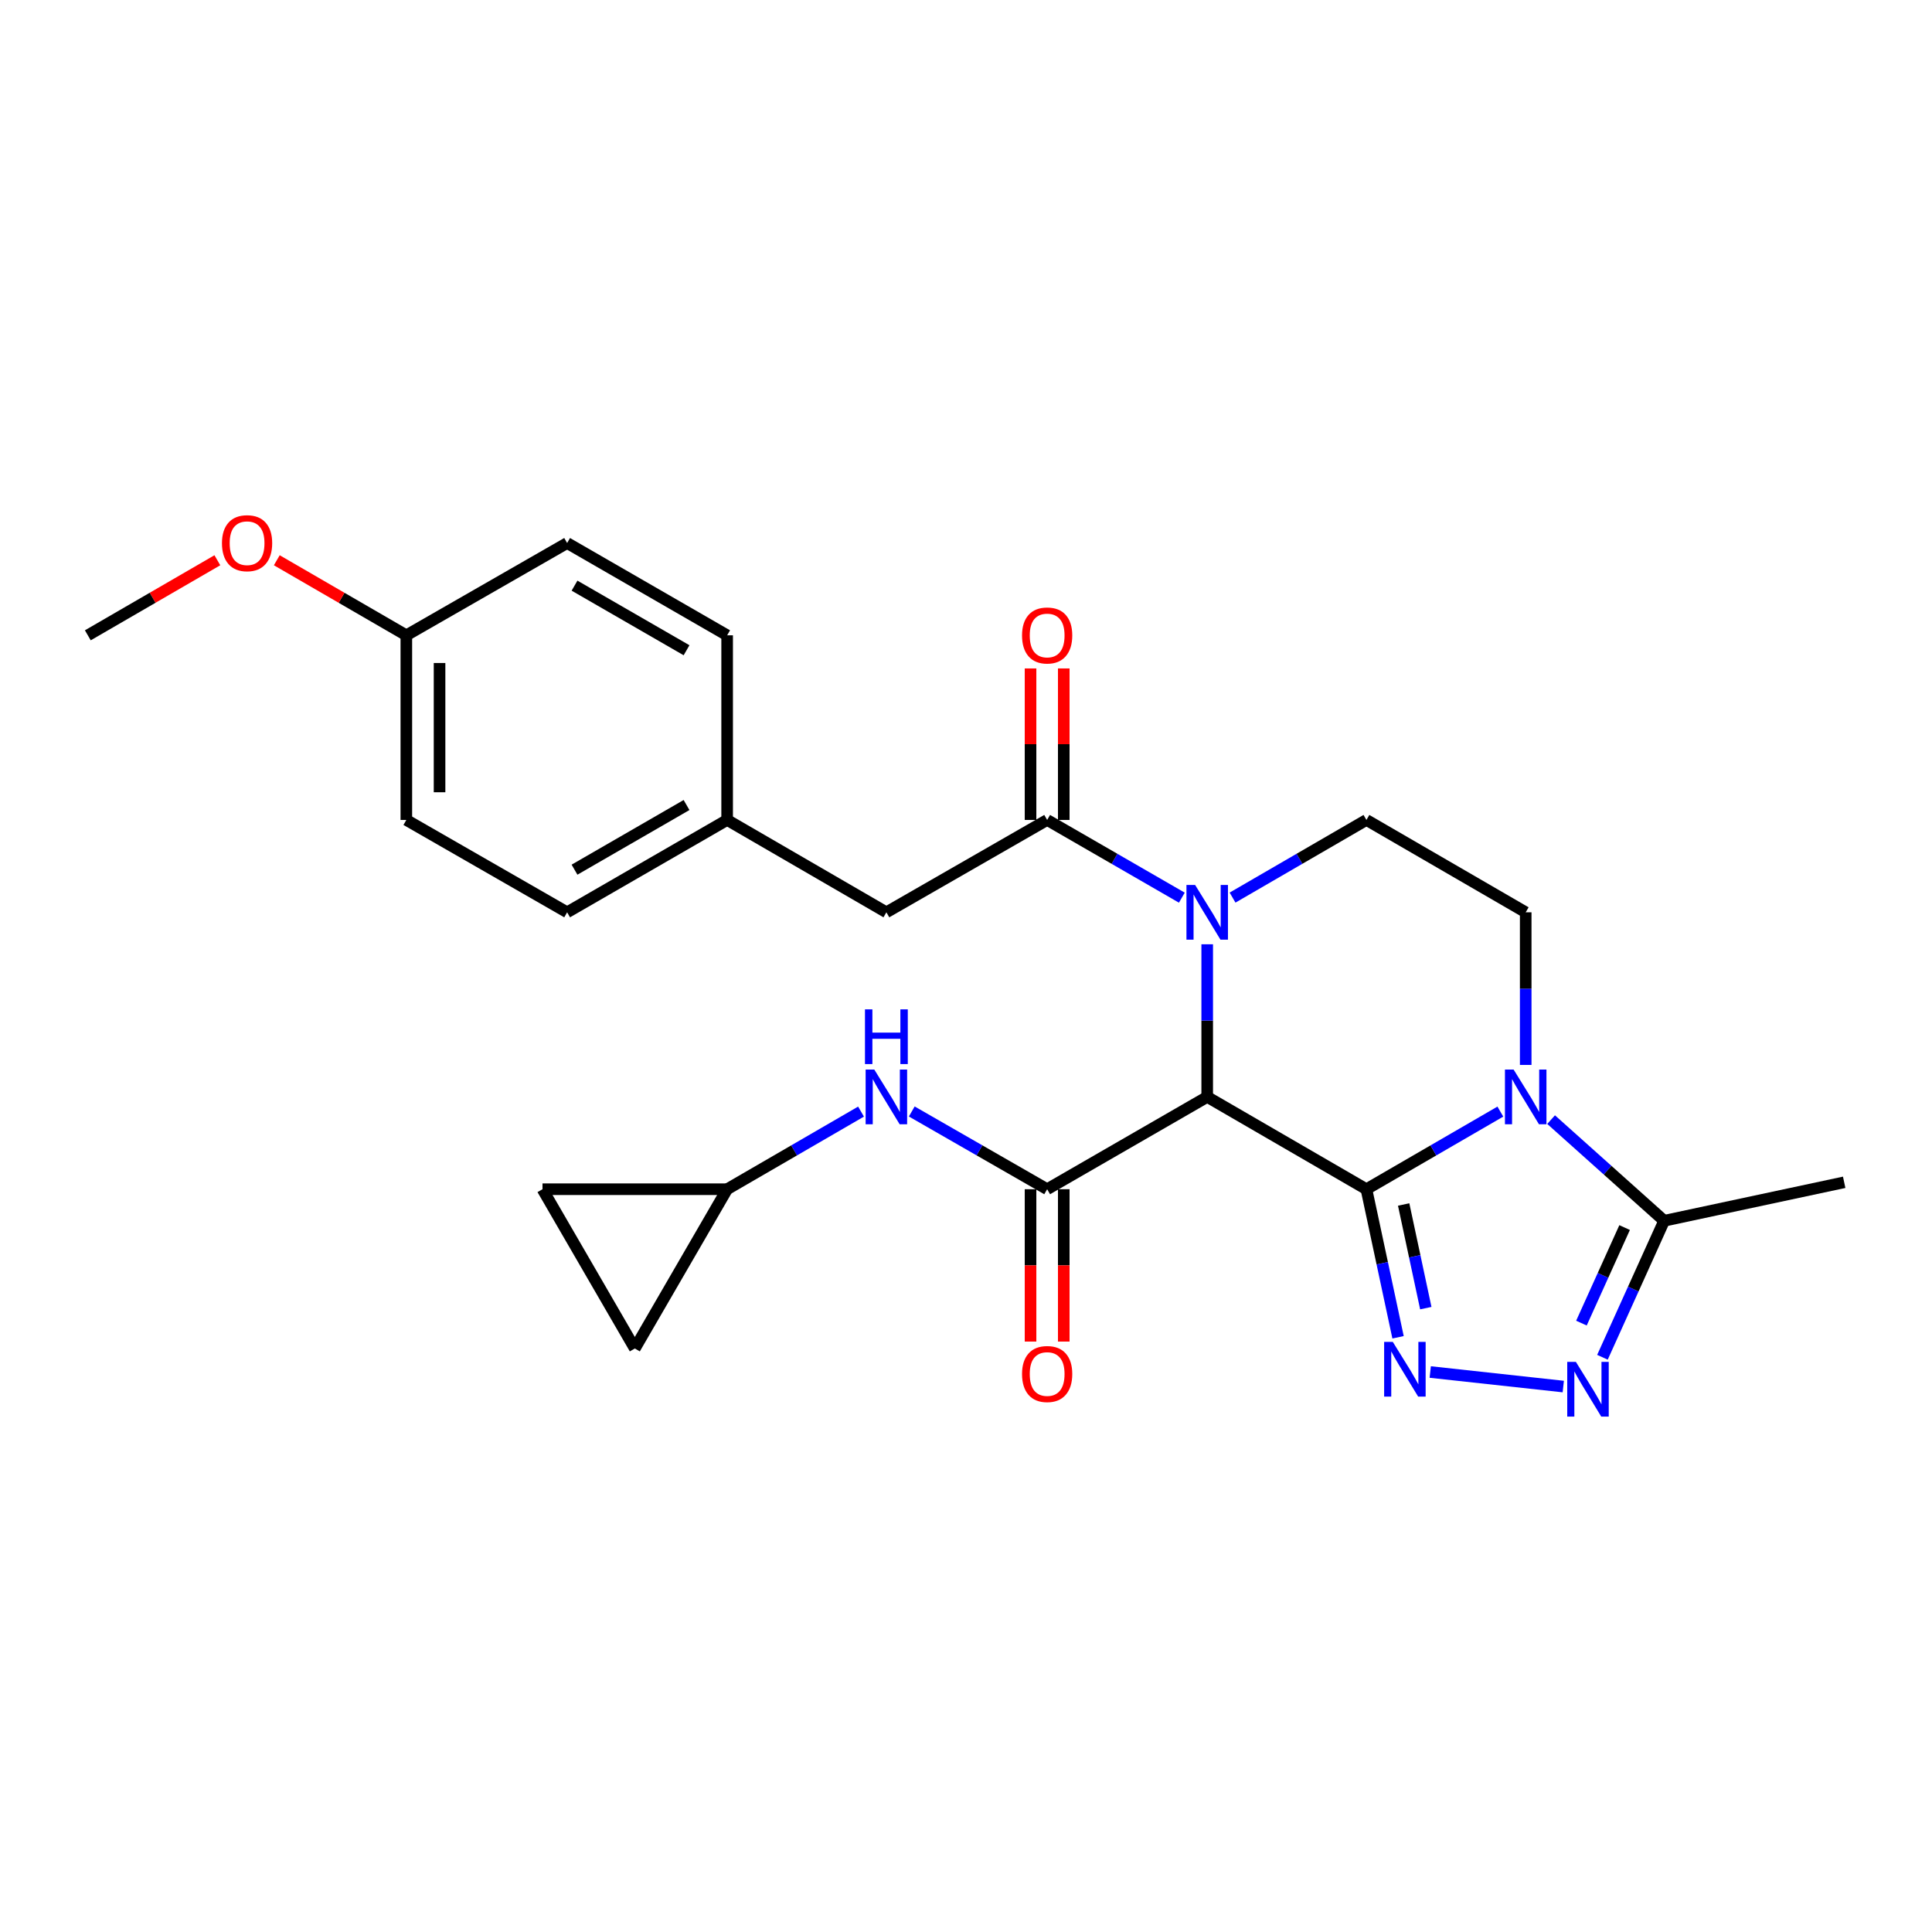 <?xml version='1.0' encoding='iso-8859-1'?>
<svg version='1.1' baseProfile='full'
              xmlns='http://www.w3.org/2000/svg'
                      xmlns:rdkit='http://www.rdkit.org/xml'
                      xmlns:xlink='http://www.w3.org/1999/xlink'
                  xml:space='preserve'
width='1000px' height='1000px' viewBox='0 0 1000 1000'>
<!-- END OF HEADER -->
<rect style='opacity:1.0;fill:#FFFFFF;stroke:none' width='1000' height='1000' x='0' y='0'> </rect>
<path class='bond-0' d='M 707.259,615.538 L 624.847,567.755' style='fill:none;fill-rule:evenodd;stroke:#000000;stroke-width:6px;stroke-linecap:butt;stroke-linejoin:miter;stroke-opacity:1' />
<path class='bond-1' d='M 707.259,615.538 L 741.919,595.45' style='fill:none;fill-rule:evenodd;stroke:#000000;stroke-width:6px;stroke-linecap:butt;stroke-linejoin:miter;stroke-opacity:1' />
<path class='bond-1' d='M 741.919,595.45 L 776.579,575.361' style='fill:none;fill-rule:evenodd;stroke:#0000FF;stroke-width:6px;stroke-linecap:butt;stroke-linejoin:miter;stroke-opacity:1' />
<path class='bond-2' d='M 707.259,615.538 L 715.446,653.857' style='fill:none;fill-rule:evenodd;stroke:#000000;stroke-width:6px;stroke-linecap:butt;stroke-linejoin:miter;stroke-opacity:1' />
<path class='bond-2' d='M 715.446,653.857 L 723.633,692.175' style='fill:none;fill-rule:evenodd;stroke:#0000FF;stroke-width:6px;stroke-linecap:butt;stroke-linejoin:miter;stroke-opacity:1' />
<path class='bond-2' d='M 726.531,623.441 L 732.262,650.264' style='fill:none;fill-rule:evenodd;stroke:#000000;stroke-width:6px;stroke-linecap:butt;stroke-linejoin:miter;stroke-opacity:1' />
<path class='bond-2' d='M 732.262,650.264 L 737.993,677.087' style='fill:none;fill-rule:evenodd;stroke:#0000FF;stroke-width:6px;stroke-linecap:butt;stroke-linejoin:miter;stroke-opacity:1' />
<path class='bond-3' d='M 624.847,567.755 L 624.847,528.255' style='fill:none;fill-rule:evenodd;stroke:#000000;stroke-width:6px;stroke-linecap:butt;stroke-linejoin:miter;stroke-opacity:1' />
<path class='bond-3' d='M 624.847,528.255 L 624.847,488.756' style='fill:none;fill-rule:evenodd;stroke:#0000FF;stroke-width:6px;stroke-linecap:butt;stroke-linejoin:miter;stroke-opacity:1' />
<path class='bond-4' d='M 624.847,567.755 L 542.004,615.538' style='fill:none;fill-rule:evenodd;stroke:#000000;stroke-width:6px;stroke-linecap:butt;stroke-linejoin:miter;stroke-opacity:1' />
<path class='bond-7' d='M 802.845,579.516 L 832.101,605.695' style='fill:none;fill-rule:evenodd;stroke:#0000FF;stroke-width:6px;stroke-linecap:butt;stroke-linejoin:miter;stroke-opacity:1' />
<path class='bond-7' d='M 832.101,605.695 L 861.357,631.874' style='fill:none;fill-rule:evenodd;stroke:#000000;stroke-width:6px;stroke-linecap:butt;stroke-linejoin:miter;stroke-opacity:1' />
<path class='bond-9' d='M 789.701,551.206 L 789.701,511.707' style='fill:none;fill-rule:evenodd;stroke:#0000FF;stroke-width:6px;stroke-linecap:butt;stroke-linejoin:miter;stroke-opacity:1' />
<path class='bond-9' d='M 789.701,511.707 L 789.701,472.207' style='fill:none;fill-rule:evenodd;stroke:#000000;stroke-width:6px;stroke-linecap:butt;stroke-linejoin:miter;stroke-opacity:1' />
<path class='bond-5' d='M 740.291,710.151 L 809.148,717.675' style='fill:none;fill-rule:evenodd;stroke:#0000FF;stroke-width:6px;stroke-linecap:butt;stroke-linejoin:miter;stroke-opacity:1' />
<path class='bond-6' d='M 611.716,464.63 L 576.86,444.517' style='fill:none;fill-rule:evenodd;stroke:#0000FF;stroke-width:6px;stroke-linecap:butt;stroke-linejoin:miter;stroke-opacity:1' />
<path class='bond-6' d='M 576.86,444.517 L 542.004,424.404' style='fill:none;fill-rule:evenodd;stroke:#000000;stroke-width:6px;stroke-linecap:butt;stroke-linejoin:miter;stroke-opacity:1' />
<path class='bond-27' d='M 637.969,464.596 L 672.614,444.5' style='fill:none;fill-rule:evenodd;stroke:#0000FF;stroke-width:6px;stroke-linecap:butt;stroke-linejoin:miter;stroke-opacity:1' />
<path class='bond-27' d='M 672.614,444.5 L 707.259,424.404' style='fill:none;fill-rule:evenodd;stroke:#000000;stroke-width:6px;stroke-linecap:butt;stroke-linejoin:miter;stroke-opacity:1' />
<path class='bond-8' d='M 542.004,615.538 L 506.966,595.419' style='fill:none;fill-rule:evenodd;stroke:#000000;stroke-width:6px;stroke-linecap:butt;stroke-linejoin:miter;stroke-opacity:1' />
<path class='bond-8' d='M 506.966,595.419 L 471.928,575.3' style='fill:none;fill-rule:evenodd;stroke:#0000FF;stroke-width:6px;stroke-linecap:butt;stroke-linejoin:miter;stroke-opacity:1' />
<path class='bond-12' d='M 533.406,615.538 L 533.406,654.967' style='fill:none;fill-rule:evenodd;stroke:#000000;stroke-width:6px;stroke-linecap:butt;stroke-linejoin:miter;stroke-opacity:1' />
<path class='bond-12' d='M 533.406,654.967 L 533.406,694.396' style='fill:none;fill-rule:evenodd;stroke:#FF0000;stroke-width:6px;stroke-linecap:butt;stroke-linejoin:miter;stroke-opacity:1' />
<path class='bond-12' d='M 550.602,615.538 L 550.602,654.967' style='fill:none;fill-rule:evenodd;stroke:#000000;stroke-width:6px;stroke-linecap:butt;stroke-linejoin:miter;stroke-opacity:1' />
<path class='bond-12' d='M 550.602,654.967 L 550.602,694.396' style='fill:none;fill-rule:evenodd;stroke:#FF0000;stroke-width:6px;stroke-linecap:butt;stroke-linejoin:miter;stroke-opacity:1' />
<path class='bond-26' d='M 829.424,702.52 L 845.39,667.197' style='fill:none;fill-rule:evenodd;stroke:#0000FF;stroke-width:6px;stroke-linecap:butt;stroke-linejoin:miter;stroke-opacity:1' />
<path class='bond-26' d='M 845.39,667.197 L 861.357,631.874' style='fill:none;fill-rule:evenodd;stroke:#000000;stroke-width:6px;stroke-linecap:butt;stroke-linejoin:miter;stroke-opacity:1' />
<path class='bond-26' d='M 818.545,684.841 L 829.722,660.115' style='fill:none;fill-rule:evenodd;stroke:#0000FF;stroke-width:6px;stroke-linecap:butt;stroke-linejoin:miter;stroke-opacity:1' />
<path class='bond-26' d='M 829.722,660.115 L 840.898,635.388' style='fill:none;fill-rule:evenodd;stroke:#000000;stroke-width:6px;stroke-linecap:butt;stroke-linejoin:miter;stroke-opacity:1' />
<path class='bond-13' d='M 542.004,424.404 L 458.789,472.207' style='fill:none;fill-rule:evenodd;stroke:#000000;stroke-width:6px;stroke-linecap:butt;stroke-linejoin:miter;stroke-opacity:1' />
<path class='bond-16' d='M 550.602,424.404 L 550.602,385.195' style='fill:none;fill-rule:evenodd;stroke:#000000;stroke-width:6px;stroke-linecap:butt;stroke-linejoin:miter;stroke-opacity:1' />
<path class='bond-16' d='M 550.602,385.195 L 550.602,345.986' style='fill:none;fill-rule:evenodd;stroke:#FF0000;stroke-width:6px;stroke-linecap:butt;stroke-linejoin:miter;stroke-opacity:1' />
<path class='bond-16' d='M 533.406,424.404 L 533.406,385.195' style='fill:none;fill-rule:evenodd;stroke:#000000;stroke-width:6px;stroke-linecap:butt;stroke-linejoin:miter;stroke-opacity:1' />
<path class='bond-16' d='M 533.406,385.195 L 533.406,345.986' style='fill:none;fill-rule:evenodd;stroke:#FF0000;stroke-width:6px;stroke-linecap:butt;stroke-linejoin:miter;stroke-opacity:1' />
<path class='bond-23' d='M 861.357,631.874 L 954.545,611.956' style='fill:none;fill-rule:evenodd;stroke:#000000;stroke-width:6px;stroke-linecap:butt;stroke-linejoin:miter;stroke-opacity:1' />
<path class='bond-11' d='M 445.667,575.362 L 411.017,595.45' style='fill:none;fill-rule:evenodd;stroke:#0000FF;stroke-width:6px;stroke-linecap:butt;stroke-linejoin:miter;stroke-opacity:1' />
<path class='bond-11' d='M 411.017,595.45 L 376.367,615.538' style='fill:none;fill-rule:evenodd;stroke:#000000;stroke-width:6px;stroke-linecap:butt;stroke-linejoin:miter;stroke-opacity:1' />
<path class='bond-10' d='M 789.701,472.207 L 707.259,424.404' style='fill:none;fill-rule:evenodd;stroke:#000000;stroke-width:6px;stroke-linecap:butt;stroke-linejoin:miter;stroke-opacity:1' />
<path class='bond-14' d='M 376.367,615.538 L 328.583,697.98' style='fill:none;fill-rule:evenodd;stroke:#000000;stroke-width:6px;stroke-linecap:butt;stroke-linejoin:miter;stroke-opacity:1' />
<path class='bond-15' d='M 376.367,615.538 L 280.799,615.538' style='fill:none;fill-rule:evenodd;stroke:#000000;stroke-width:6px;stroke-linecap:butt;stroke-linejoin:miter;stroke-opacity:1' />
<path class='bond-17' d='M 458.789,472.207 L 376.367,424.404' style='fill:none;fill-rule:evenodd;stroke:#000000;stroke-width:6px;stroke-linecap:butt;stroke-linejoin:miter;stroke-opacity:1' />
<path class='bond-28' d='M 328.583,697.98 L 280.799,615.538' style='fill:none;fill-rule:evenodd;stroke:#000000;stroke-width:6px;stroke-linecap:butt;stroke-linejoin:miter;stroke-opacity:1' />
<path class='bond-19' d='M 376.367,424.404 L 376.367,328.837' style='fill:none;fill-rule:evenodd;stroke:#000000;stroke-width:6px;stroke-linecap:butt;stroke-linejoin:miter;stroke-opacity:1' />
<path class='bond-20' d='M 376.367,424.404 L 293.543,472.207' style='fill:none;fill-rule:evenodd;stroke:#000000;stroke-width:6px;stroke-linecap:butt;stroke-linejoin:miter;stroke-opacity:1' />
<path class='bond-20' d='M 355.348,416.682 L 297.371,450.144' style='fill:none;fill-rule:evenodd;stroke:#000000;stroke-width:6px;stroke-linecap:butt;stroke-linejoin:miter;stroke-opacity:1' />
<path class='bond-18' d='M 210.318,328.837 L 210.318,424.404' style='fill:none;fill-rule:evenodd;stroke:#000000;stroke-width:6px;stroke-linecap:butt;stroke-linejoin:miter;stroke-opacity:1' />
<path class='bond-18' d='M 227.513,343.172 L 227.513,410.069' style='fill:none;fill-rule:evenodd;stroke:#000000;stroke-width:6px;stroke-linecap:butt;stroke-linejoin:miter;stroke-opacity:1' />
<path class='bond-24' d='M 210.318,328.837 L 176.793,309.411' style='fill:none;fill-rule:evenodd;stroke:#000000;stroke-width:6px;stroke-linecap:butt;stroke-linejoin:miter;stroke-opacity:1' />
<path class='bond-24' d='M 176.793,309.411 L 143.268,289.986' style='fill:none;fill-rule:evenodd;stroke:#FF0000;stroke-width:6px;stroke-linecap:butt;stroke-linejoin:miter;stroke-opacity:1' />
<path class='bond-29' d='M 210.318,328.837 L 293.543,281.073' style='fill:none;fill-rule:evenodd;stroke:#000000;stroke-width:6px;stroke-linecap:butt;stroke-linejoin:miter;stroke-opacity:1' />
<path class='bond-22' d='M 376.367,328.837 L 293.543,281.073' style='fill:none;fill-rule:evenodd;stroke:#000000;stroke-width:6px;stroke-linecap:butt;stroke-linejoin:miter;stroke-opacity:1' />
<path class='bond-22' d='M 355.353,336.568 L 297.376,303.133' style='fill:none;fill-rule:evenodd;stroke:#000000;stroke-width:6px;stroke-linecap:butt;stroke-linejoin:miter;stroke-opacity:1' />
<path class='bond-21' d='M 293.543,472.207 L 210.318,424.404' style='fill:none;fill-rule:evenodd;stroke:#000000;stroke-width:6px;stroke-linecap:butt;stroke-linejoin:miter;stroke-opacity:1' />
<path class='bond-25' d='M 112.505,289.986 L 78.98,309.411' style='fill:none;fill-rule:evenodd;stroke:#FF0000;stroke-width:6px;stroke-linecap:butt;stroke-linejoin:miter;stroke-opacity:1' />
<path class='bond-25' d='M 78.98,309.411 L 45.455,328.837' style='fill:none;fill-rule:evenodd;stroke:#000000;stroke-width:6px;stroke-linecap:butt;stroke-linejoin:miter;stroke-opacity:1' />
<path  class='atom-2' d='M 783.441 553.595
L 792.721 568.595
Q 793.641 570.075, 795.121 572.755
Q 796.601 575.435, 796.681 575.595
L 796.681 553.595
L 800.441 553.595
L 800.441 581.915
L 796.561 581.915
L 786.601 565.515
Q 785.441 563.595, 784.201 561.395
Q 783.001 559.195, 782.641 558.515
L 782.641 581.915
L 778.961 581.915
L 778.961 553.595
L 783.441 553.595
' fill='#0000FF'/>
<path  class='atom-3' d='M 720.908 694.557
L 730.188 709.557
Q 731.108 711.037, 732.588 713.717
Q 734.068 716.397, 734.148 716.557
L 734.148 694.557
L 737.908 694.557
L 737.908 722.877
L 734.028 722.877
L 724.068 706.477
Q 722.908 704.557, 721.668 702.357
Q 720.468 700.157, 720.108 699.477
L 720.108 722.877
L 716.428 722.877
L 716.428 694.557
L 720.908 694.557
' fill='#0000FF'/>
<path  class='atom-4' d='M 618.587 458.047
L 627.867 473.047
Q 628.787 474.527, 630.267 477.207
Q 631.747 479.887, 631.827 480.047
L 631.827 458.047
L 635.587 458.047
L 635.587 486.367
L 631.707 486.367
L 621.747 469.967
Q 620.587 468.047, 619.347 465.847
Q 618.147 463.647, 617.787 462.967
L 617.787 486.367
L 614.107 486.367
L 614.107 458.047
L 618.587 458.047
' fill='#0000FF'/>
<path  class='atom-6' d='M 815.682 704.913
L 824.962 719.913
Q 825.882 721.393, 827.362 724.073
Q 828.842 726.753, 828.922 726.913
L 828.922 704.913
L 832.682 704.913
L 832.682 733.233
L 828.802 733.233
L 818.842 716.833
Q 817.682 714.913, 816.442 712.713
Q 815.242 710.513, 814.882 709.833
L 814.882 733.233
L 811.202 733.233
L 811.202 704.913
L 815.682 704.913
' fill='#0000FF'/>
<path  class='atom-9' d='M 452.529 553.595
L 461.809 568.595
Q 462.729 570.075, 464.209 572.755
Q 465.689 575.435, 465.769 575.595
L 465.769 553.595
L 469.529 553.595
L 469.529 581.915
L 465.649 581.915
L 455.689 565.515
Q 454.529 563.595, 453.289 561.395
Q 452.089 559.195, 451.729 558.515
L 451.729 581.915
L 448.049 581.915
L 448.049 553.595
L 452.529 553.595
' fill='#0000FF'/>
<path  class='atom-9' d='M 447.709 522.443
L 451.549 522.443
L 451.549 534.483
L 466.029 534.483
L 466.029 522.443
L 469.869 522.443
L 469.869 550.763
L 466.029 550.763
L 466.029 537.683
L 451.549 537.683
L 451.549 550.763
L 447.709 550.763
L 447.709 522.443
' fill='#0000FF'/>
<path  class='atom-13' d='M 529.004 711.186
Q 529.004 704.386, 532.364 700.586
Q 535.724 696.786, 542.004 696.786
Q 548.284 696.786, 551.644 700.586
Q 555.004 704.386, 555.004 711.186
Q 555.004 718.066, 551.604 721.986
Q 548.204 725.866, 542.004 725.866
Q 535.764 725.866, 532.364 721.986
Q 529.004 718.106, 529.004 711.186
M 542.004 722.666
Q 546.324 722.666, 548.644 719.786
Q 551.004 716.866, 551.004 711.186
Q 551.004 705.626, 548.644 702.826
Q 546.324 699.986, 542.004 699.986
Q 537.684 699.986, 535.324 702.786
Q 533.004 705.586, 533.004 711.186
Q 533.004 716.906, 535.324 719.786
Q 537.684 722.666, 542.004 722.666
' fill='#FF0000'/>
<path  class='atom-17' d='M 529.004 328.917
Q 529.004 322.117, 532.364 318.317
Q 535.724 314.517, 542.004 314.517
Q 548.284 314.517, 551.644 318.317
Q 555.004 322.117, 555.004 328.917
Q 555.004 335.797, 551.604 339.717
Q 548.204 343.597, 542.004 343.597
Q 535.764 343.597, 532.364 339.717
Q 529.004 335.837, 529.004 328.917
M 542.004 340.397
Q 546.324 340.397, 548.644 337.517
Q 551.004 334.597, 551.004 328.917
Q 551.004 323.357, 548.644 320.557
Q 546.324 317.717, 542.004 317.717
Q 537.684 317.717, 535.324 320.517
Q 533.004 323.317, 533.004 328.917
Q 533.004 334.637, 535.324 337.517
Q 537.684 340.397, 542.004 340.397
' fill='#FF0000'/>
<path  class='atom-25' d='M 114.886 281.153
Q 114.886 274.353, 118.246 270.553
Q 121.606 266.753, 127.886 266.753
Q 134.166 266.753, 137.526 270.553
Q 140.886 274.353, 140.886 281.153
Q 140.886 288.033, 137.486 291.953
Q 134.086 295.833, 127.886 295.833
Q 121.646 295.833, 118.246 291.953
Q 114.886 288.073, 114.886 281.153
M 127.886 292.633
Q 132.206 292.633, 134.526 289.753
Q 136.886 286.833, 136.886 281.153
Q 136.886 275.593, 134.526 272.793
Q 132.206 269.953, 127.886 269.953
Q 123.566 269.953, 121.206 272.753
Q 118.886 275.553, 118.886 281.153
Q 118.886 286.873, 121.206 289.753
Q 123.566 292.633, 127.886 292.633
' fill='#FF0000'/>
</svg>
